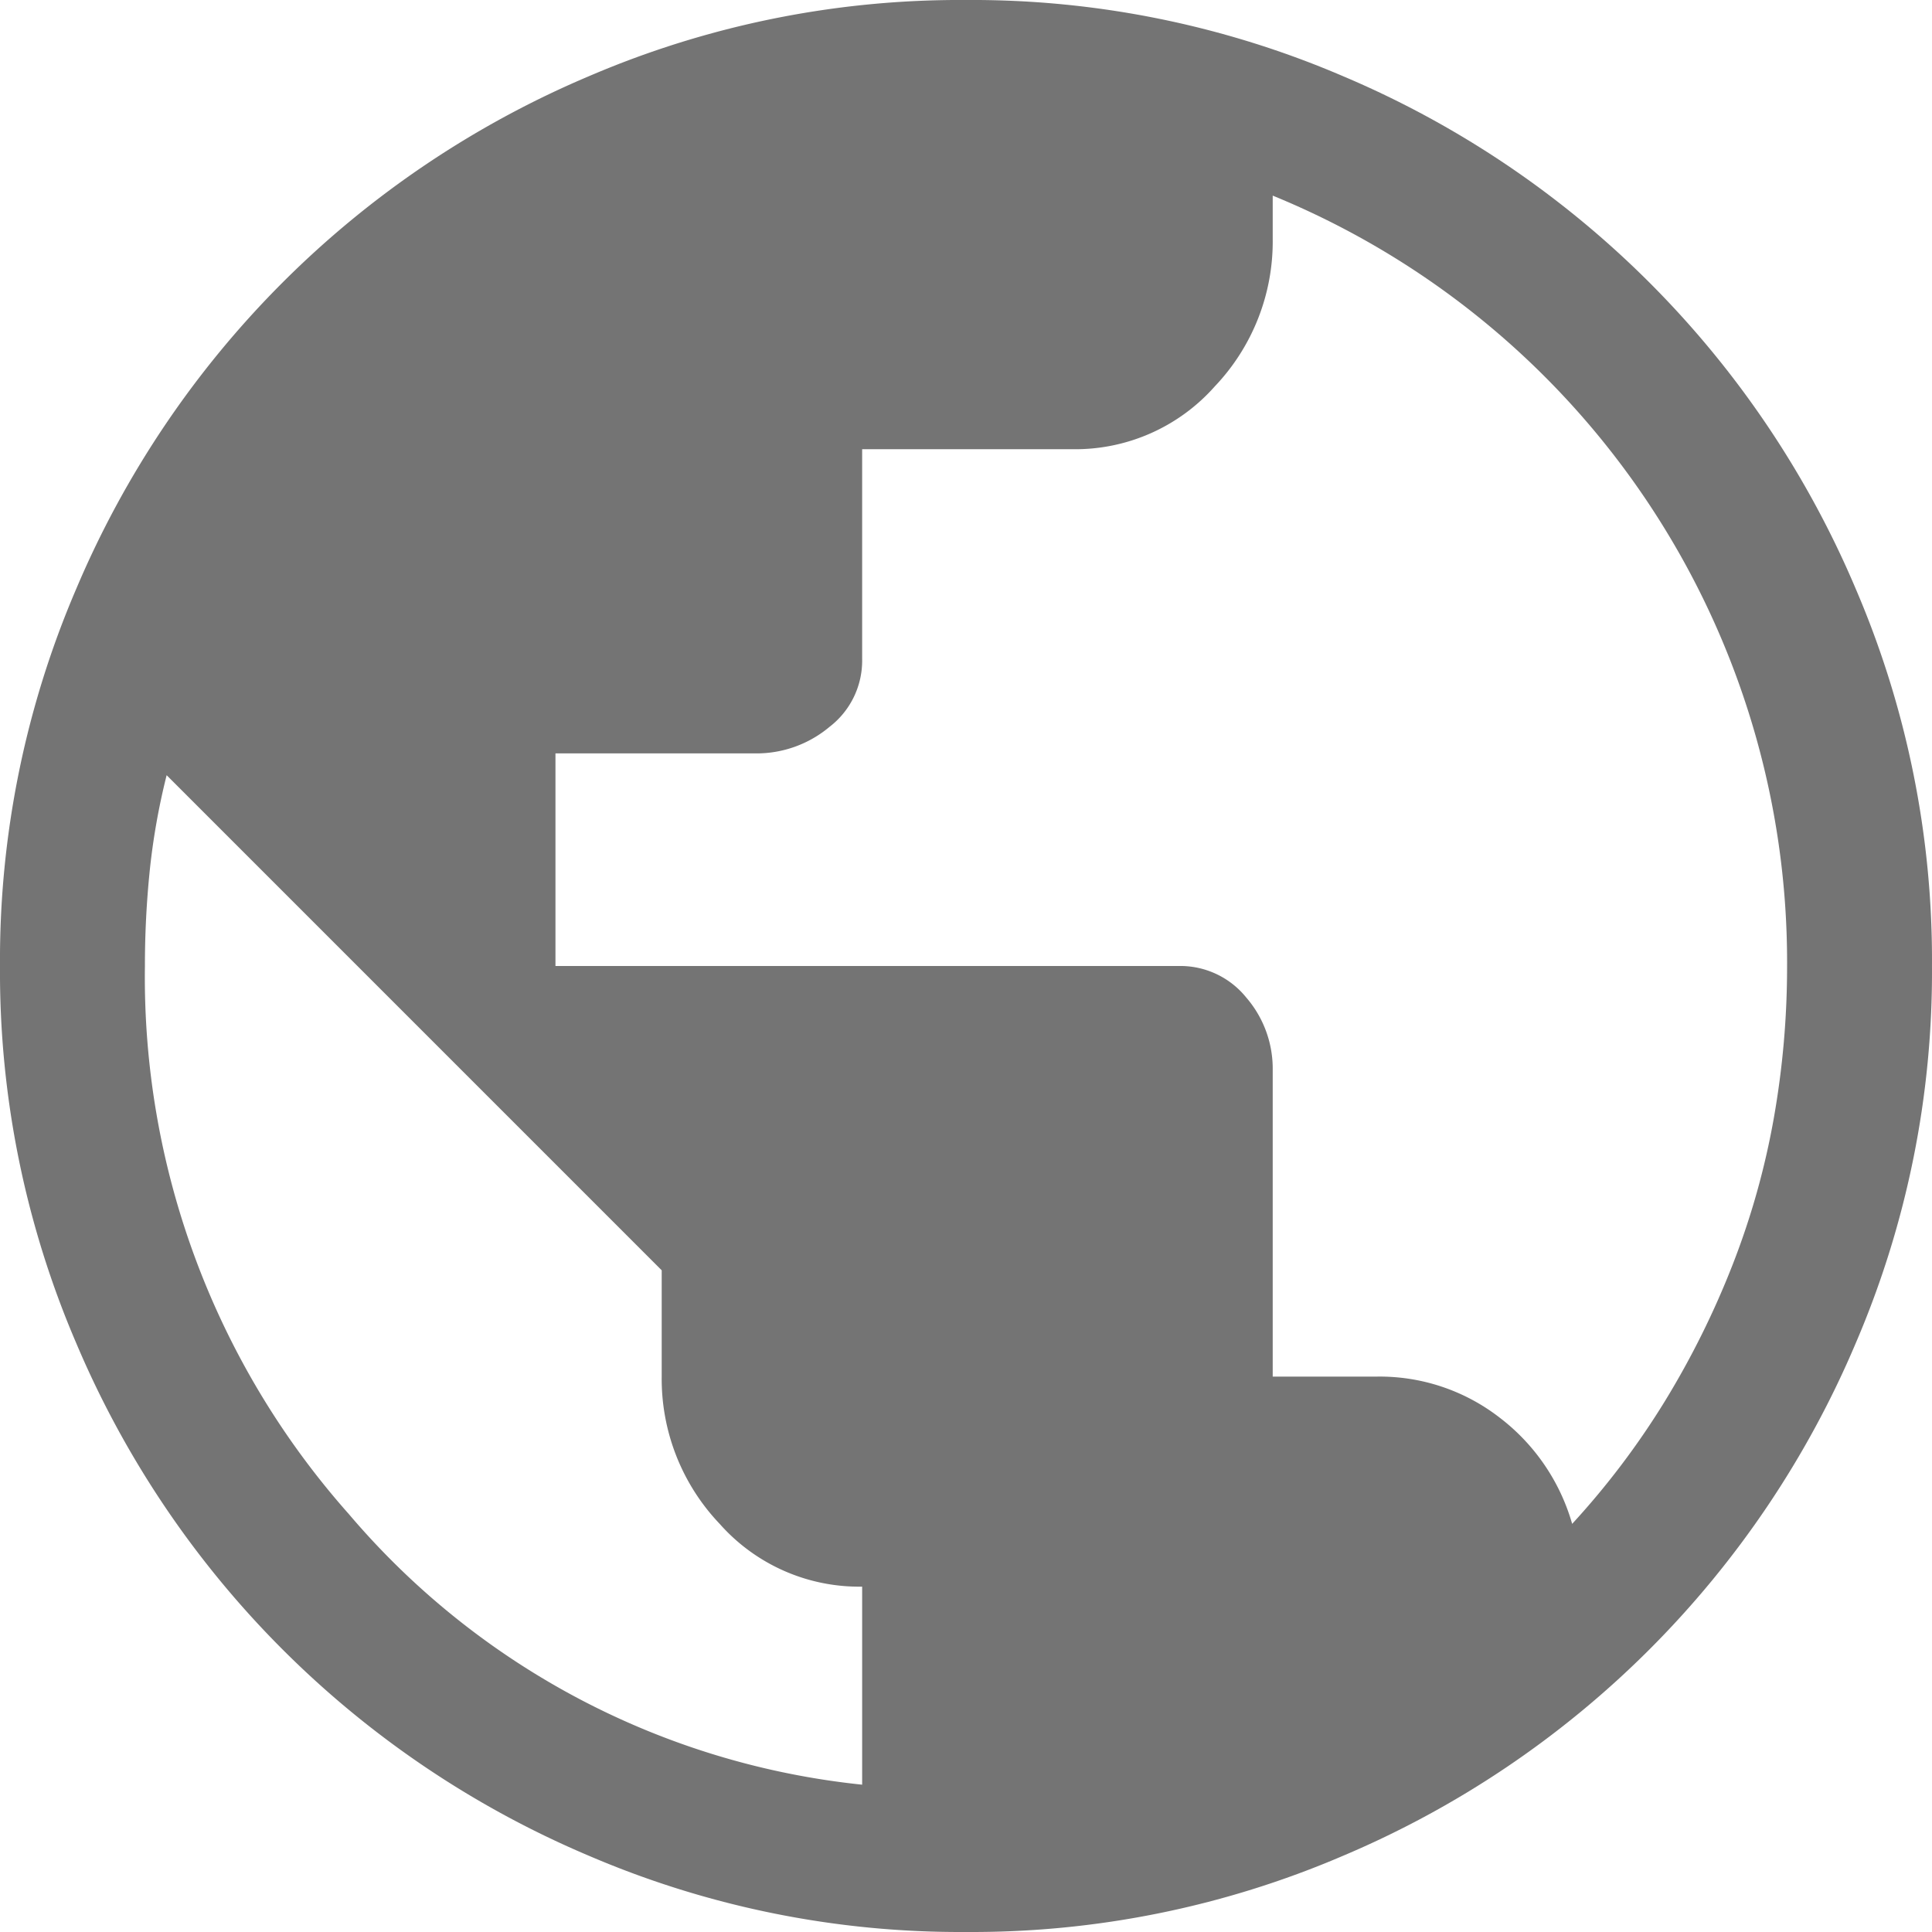 <svg xmlns="http://www.w3.org/2000/svg" width="98.882" height="98.881" viewBox="0 0 98.882 98.881"><path id="public_FILL0_wght400_GRAD0_opsz48" d="M53.441,102.881a48.144,48.144,0,0,1-19.282-3.893A49.364,49.364,0,0,1,7.893,72.723,48.143,48.143,0,0,1,4,53.441,48.143,48.143,0,0,1,7.893,34.159,49.364,49.364,0,0,1,34.159,7.893,48.144,48.144,0,0,1,53.441,4,48.144,48.144,0,0,1,72.723,7.893,49.364,49.364,0,0,1,98.988,34.159a48.143,48.143,0,0,1,3.893,19.282,48.143,48.143,0,0,1-3.893,19.282A49.364,49.364,0,0,1,72.723,98.988,48.144,48.144,0,0,1,53.441,102.881Zm-5.315-7.54V85.206a9.537,9.537,0,0,1-7.293-3.214,10.758,10.758,0,0,1-2.966-7.54V69.015L12.529,43.676a34.731,34.731,0,0,0-.865,4.882,47.823,47.823,0,0,0-.247,4.882A41.375,41.375,0,0,0,21.861,81.5,39.851,39.851,0,0,0,48.126,95.342ZM84.465,81.993a40.814,40.814,0,0,0,4.759-6.3,44.047,44.047,0,0,0,3.461-6.983,39.575,39.575,0,0,0,2.1-7.478,44.489,44.489,0,0,0,.68-7.787A42.377,42.377,0,0,0,69.139,14.012v2.225a10.758,10.758,0,0,1-2.966,7.54,9.537,9.537,0,0,1-7.293,3.214H48.126V37.743A4.272,4.272,0,0,1,46.457,41.2a5.81,5.81,0,0,1-3.77,1.36H32.429V53.441H64.318a4.335,4.335,0,0,1,3.461,1.607,5.572,5.572,0,0,1,1.36,3.708v15.7h5.315a10.02,10.02,0,0,1,6.3,2.1A10.455,10.455,0,0,1,84.465,81.993Z" transform="translate(-4 -4)" fill="#747474"></path></svg>